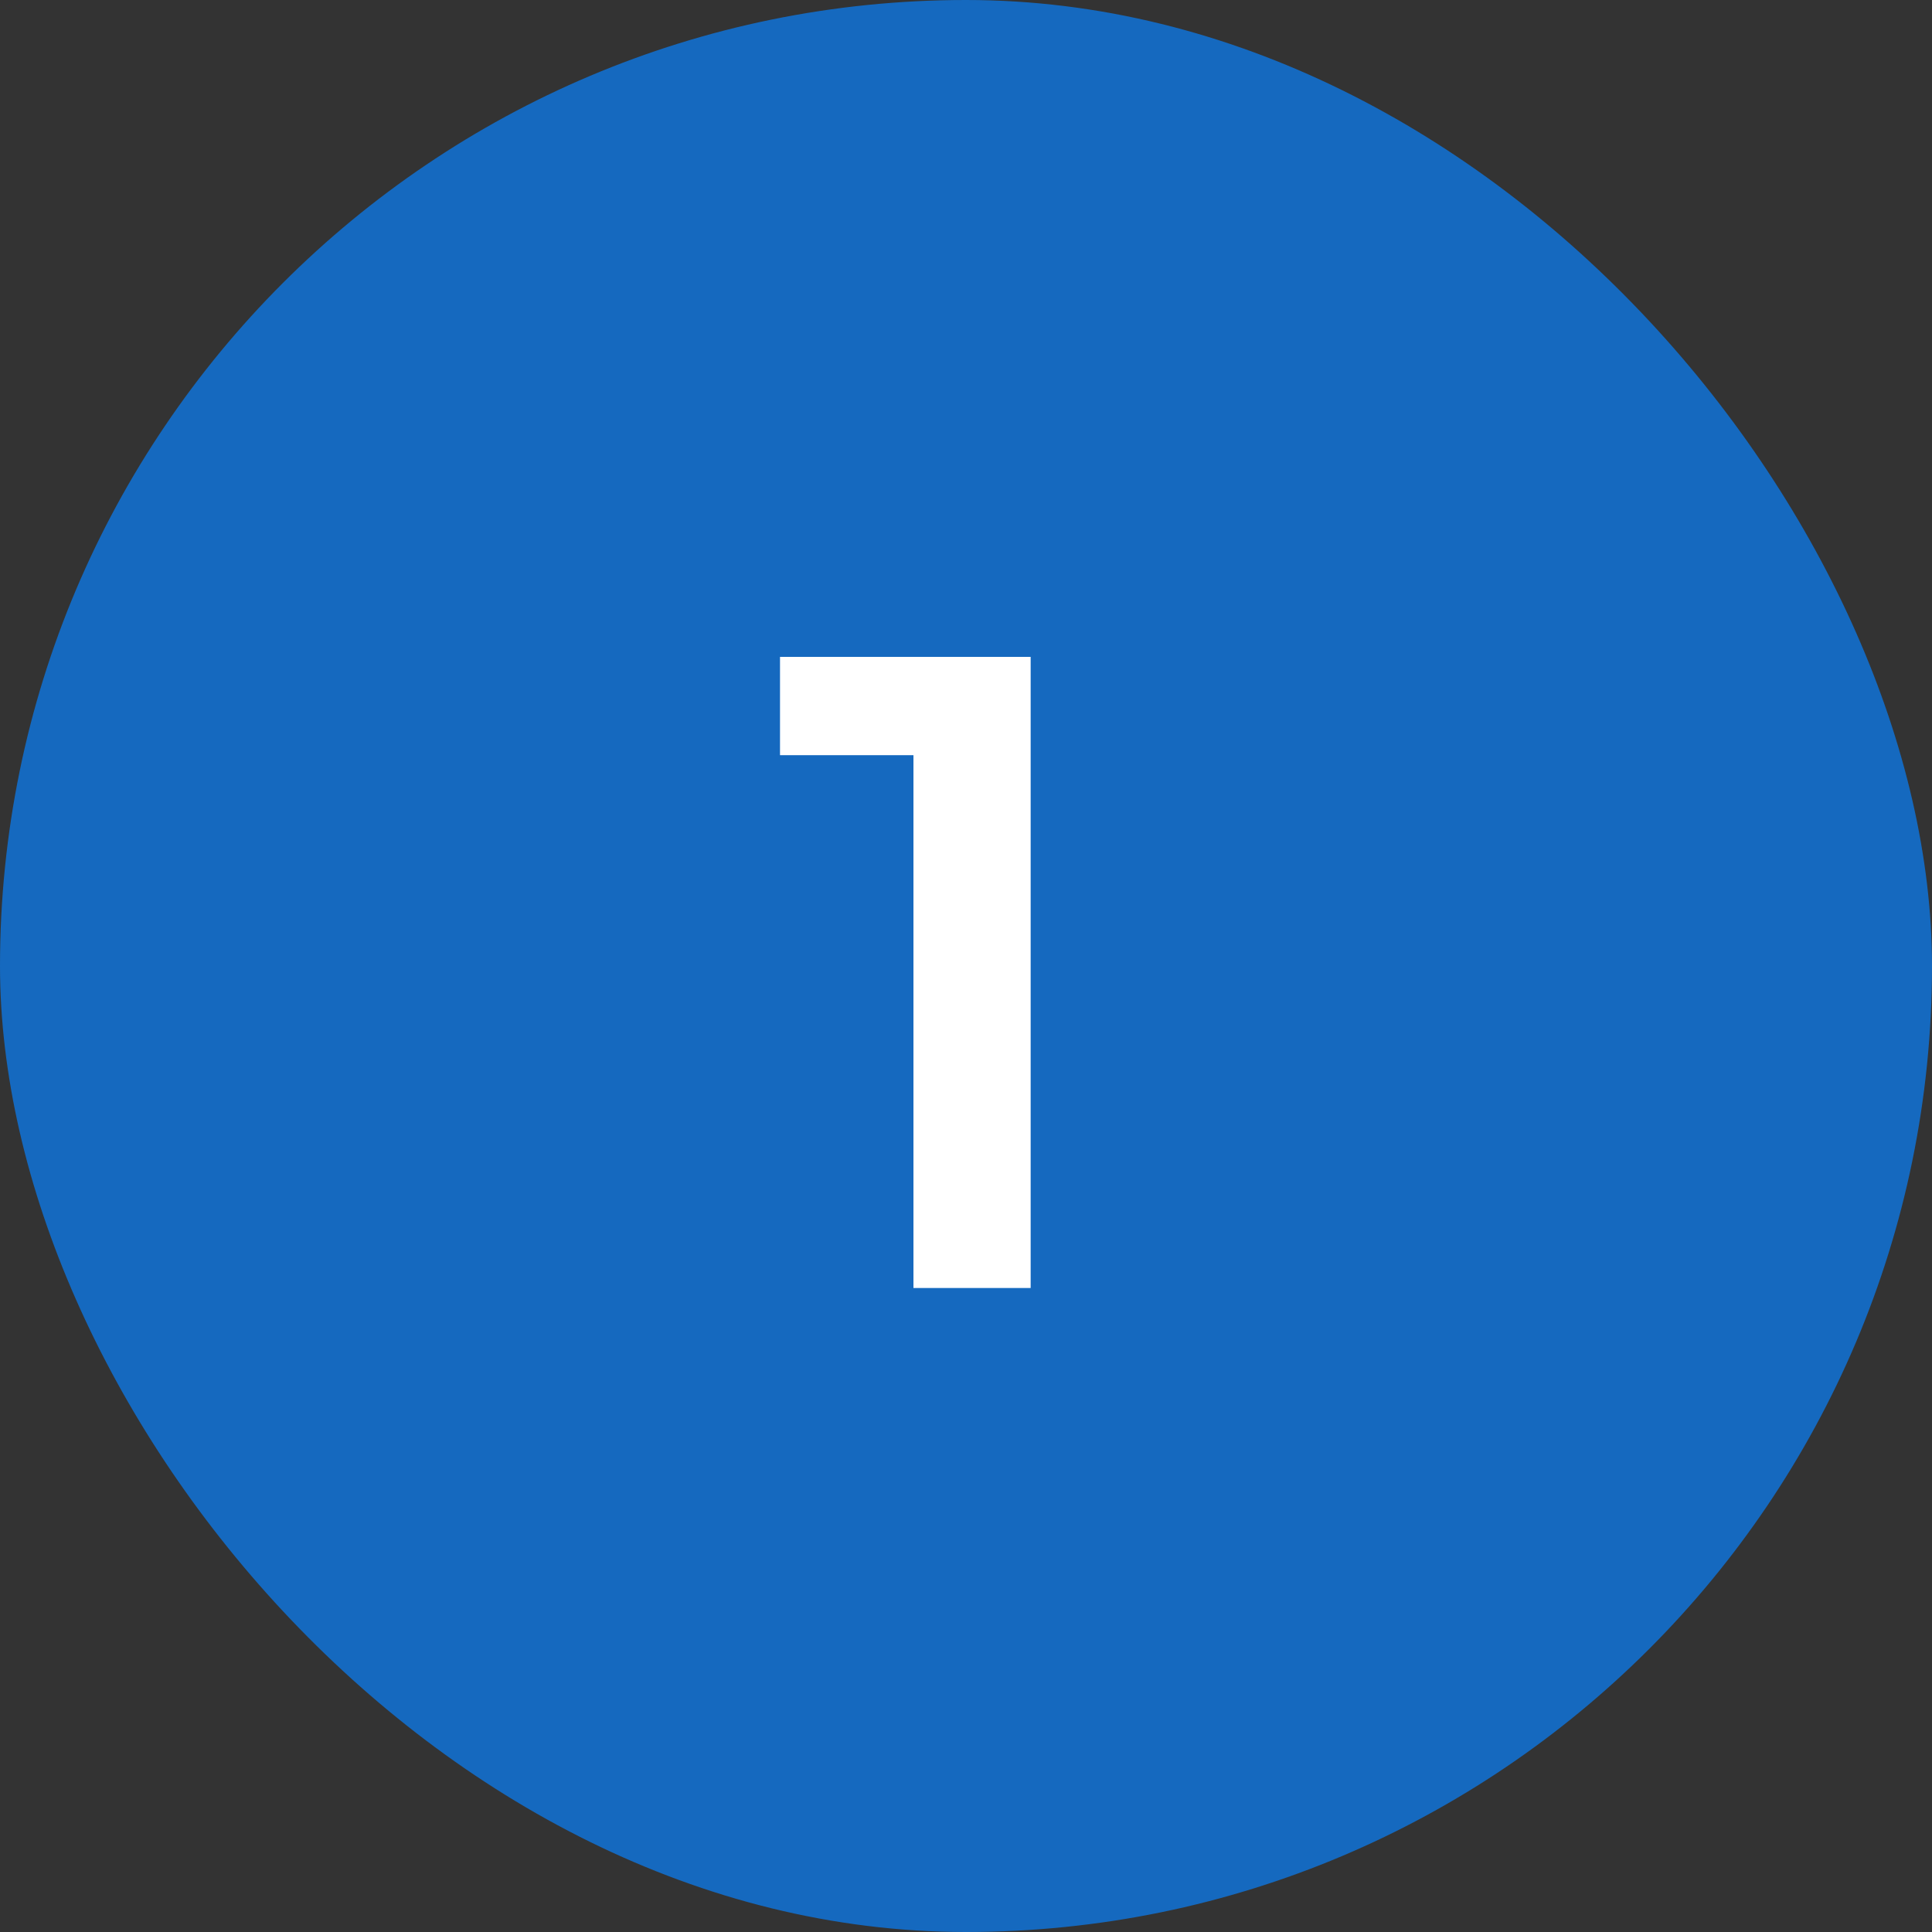<?xml version="1.0" encoding="UTF-8"?> <svg xmlns="http://www.w3.org/2000/svg" width="30" height="30" viewBox="0 0 30 30" fill="none"><rect x="0" y="0" width="30" height="30" fill="#333333" stroke="none"/> <rect width="30" height="30" rx="15" fill="#1569BF"></rect> <path d="M14.184 20V10.9L14.982 11.726H12.112V10.2H16.004V20H14.184Z" fill="white"></path> </svg> 